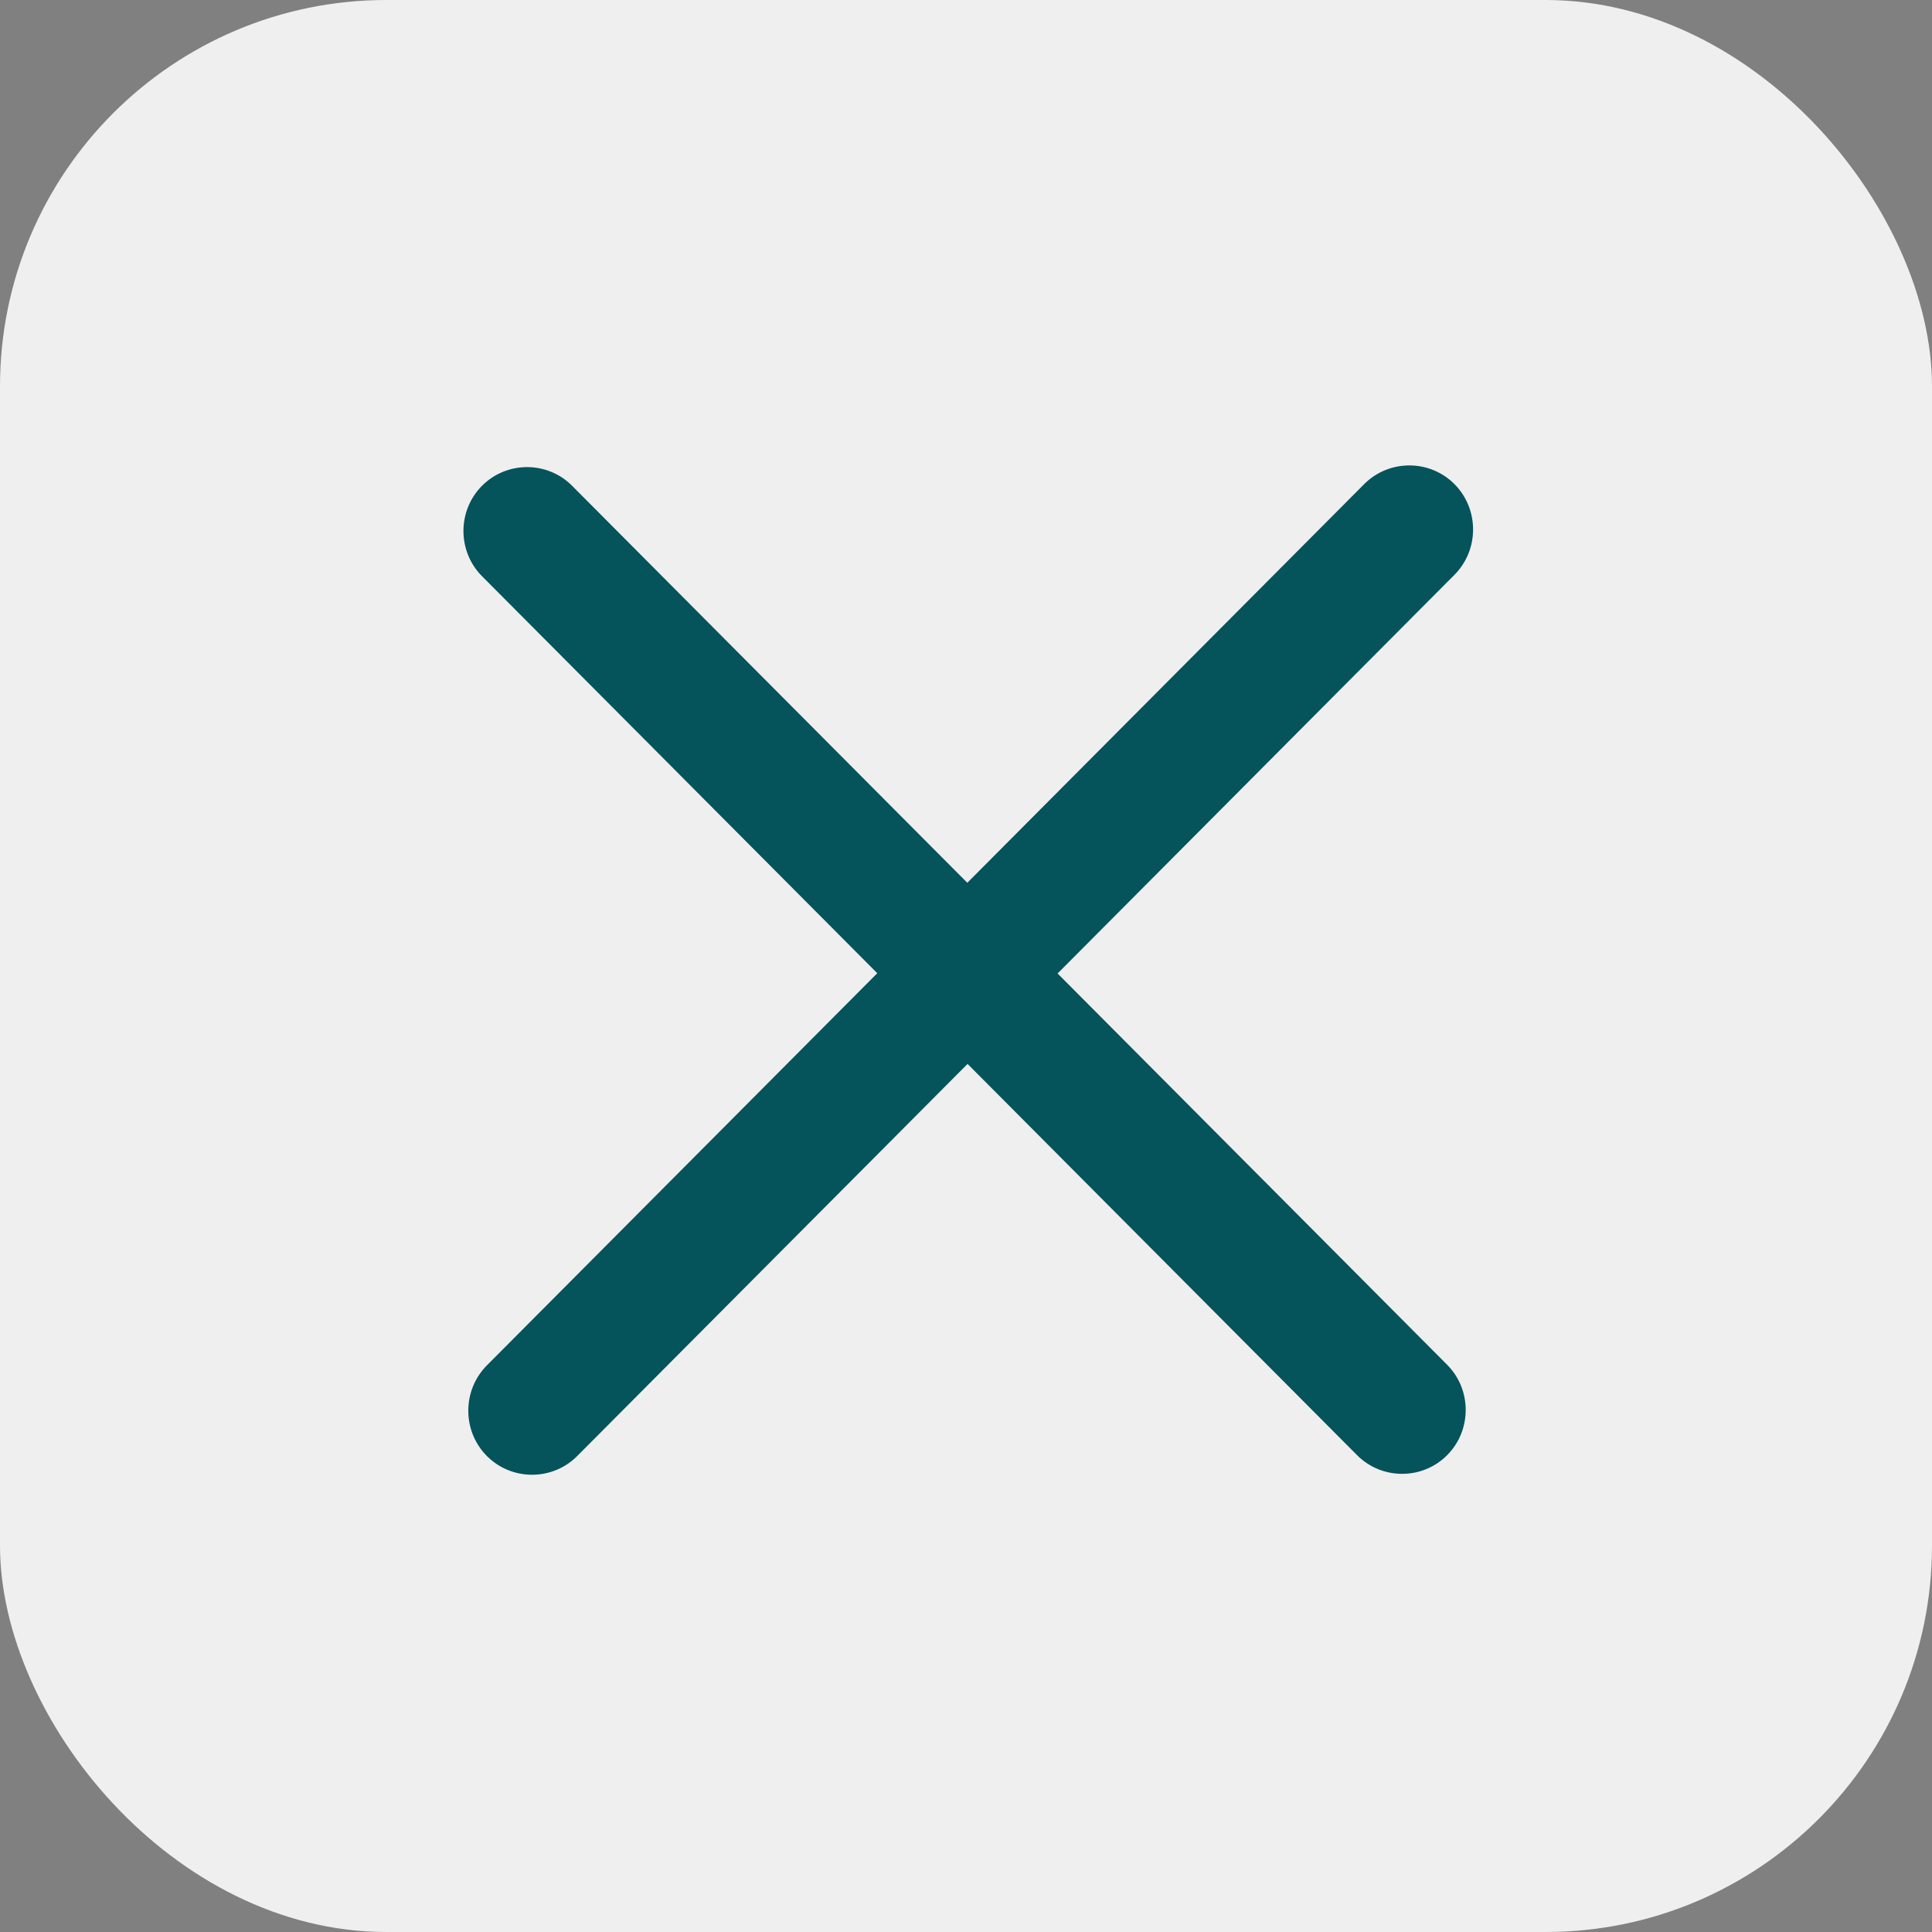 <svg width="40" height="40" viewBox="0 0 40 40" fill="none" xmlns="http://www.w3.org/2000/svg">
<rect x="0" y="0" width="40" height="40" fill="#808080" stroke="none"/>
<rect width="40" height="40" rx="8" fill="#EFEFEF"/>
<path d="M29.961 28.256L11.844 10.057C11.332 9.542 10.493 9.542 9.98 10.057C9.467 10.572 9.467 11.415 9.98 11.93L28.097 30.128C28.61 30.643 29.449 30.643 29.961 30.128C30.474 29.613 30.474 28.77 29.961 28.256Z" fill="#05535B"/>
<path d="M28.244 10.023L10.081 28.268C9.567 28.785 9.567 29.63 10.081 30.146C10.595 30.662 11.436 30.662 11.95 30.146L30.113 11.901C30.627 11.384 30.627 10.54 30.113 10.023C29.599 9.507 28.758 9.507 28.244 10.023Z" fill="#05535B"/>
</svg>
